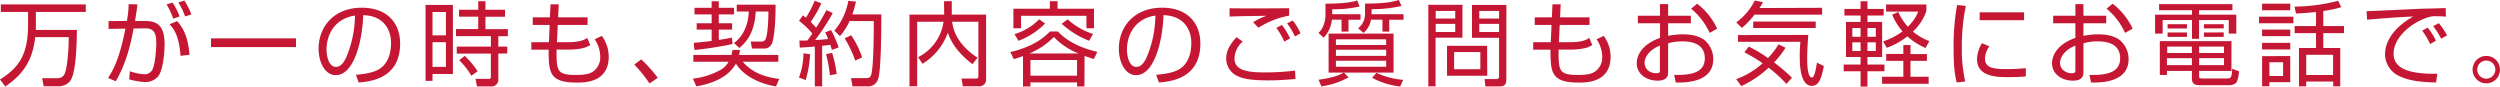 <svg xmlns="http://www.w3.org/2000/svg" width="912.22" height="31.57" viewBox="0 0 912.22 31.57">
  <g id="bdb26c5e-b45c-463a-b3c7-3441c6bf33d5" data-name="Layer 2">
    <g id="b3694aee-32dd-4fbe-a7af-73987da1923f" data-name="レイアウト">
      <g>
        <path d="M28.06,10.92c-.1,8.13-.54,15.87-2.45,18.64a5.41,5.41,0,0,1-4.55,1.91H15.94l-.57-2.94,5.55,0a2.76,2.76,0,0,0,2.52-1.31c1-1.9,1.6-7.6,1.64-13.66H12.86c-.84,6.83-3,12.62-10.92,18L0,29c6.5-4.05,10.24-8.67,10.24-19.82V4.35H.3V1.61h31V4.35H13.09V9.24c0,.74,0,1.27,0,1.68Z" style="fill: #c51733"/>
        <path d="M50.15,1.61c-.16,1.44-.4,3-.87,6.06l3.85,0c5.09,0,6.93,2.68,6.93,8.61,0,3.11-.63,9.91-2.58,11.85a6.33,6.33,0,0,1-4.65,1.81,25,25,0,0,1-5.69-1L47.37,26a19.9,19.9,0,0,0,5,1.08,3.31,3.31,0,0,0,3.28-1.71c1.07-2.38,1.37-7.74,1.37-9.61,0-3.41-.67-5.49-4.12-5.42l-4.15.06c-2,11.15-4.85,16.27-6.49,19.25l-2.82-1.2c2-3.18,4.05-6.7,6.33-18l-6.16.1,0-2.85,6.69-.06a34.15,34.15,0,0,0,.64-6.13ZM63.21,6.83a24.82,24.82,0,0,0-2.44-5.19l2.17-.7A21.39,21.39,0,0,1,65.52,6Zm2.64,13.53c-.43-7.8-3-10.48-4-11.49L64.65,7.7c2.24,2.61,3.88,5.52,4.52,12.29ZM67.56,6A26.3,26.3,0,0,0,65.08.9L67.26.2a24.75,24.75,0,0,1,2.55,5.06Z" style="fill: #c51733"/>
        <path d="M108,14v3.18H77V14Z" style="fill: #c51733"/>
        <path d="M129.87,27.29c5.25-.47,8-1.31,9.91-3.18,2.58-2.58,2.91-6.4,2.91-8.44,0-3.92-1.94-9.91-10.18-10.14-.06,6.72-2.58,21.89-10,21.89-3.92,0-6.26-4.69-6.26-9.61,0-8.3,5.82-15,15.76-15C141.35,2.81,146,8.5,146,15.87c0,12.72-10.71,13.89-15.13,14.23ZM123.94,7.87c-4.79,3.51-4.79,9.34-4.79,10.21,0,2.51.84,6.33,3.45,6.33,1.78,0,2.88-1.78,3.55-3.05a40.24,40.24,0,0,0,3.38-15.67A12.1,12.1,0,0,0,123.94,7.87Z" style="fill: #c51733"/>
        <path d="M165.26,1.81V27h-7.44V29.5h-2.54V1.81Zm-2.55,2.58h-4.89v8.5h4.89Zm0,11h-4.89v9h4.89Zm21.56-9.28h-7.13v4.52h8.17v2.58h-3.48V17h3.25v2.54h-3.25v9.14a2.49,2.49,0,0,1-2.78,2.85h-5l-.53-2.75,4.72,0c.63,0,.87-.07.87-.71V19.55H166.66V17h12.46V13.19H166.39V10.61h8.11V6.09h-7V3.55h7V.44h2.64V3.55h7.13ZM172,27.65A25.71,25.71,0,0,0,167.57,22l2-1.61A29.26,29.26,0,0,1,174.26,26Z" style="fill: #c51733"/>
        <path d="M200.88,1.57h3l-.23,4.76h10.75V9.11H203.52l-.3,6.29H207c5,0,6.43-1,7.26-1.57l1.11,2.58c-.84.56-2.48,1.7-8.61,1.7h-3.68c0,7.64,0,9.24,7.07,9.24,3.88,0,5.29-.6,6.22-1.23a6.28,6.28,0,0,0,2.65-5.3A11.67,11.67,0,0,0,217,14.33l2.61-1.24a13.08,13.08,0,0,1,2.51,7.57c0,9.47-8.8,9.47-11.68,9.47-10,0-10.25-3.71-10.25-12h-6.32V15.4h6.43l.26-6.29h-6.16V6.33h6.26Z" style="fill: #c51733"/>
        <path d="M237,30.47a48.47,48.47,0,0,0-5.56-6.93L234,21.66a52,52,0,0,1,6,6.73Z" style="fill: #c51733"/>
        <path d="M252.84,28.69a26.76,26.76,0,0,0,10.28-3.31,7.71,7.71,0,0,0,2.74-2.85H253V20.05H266.9a11.1,11.1,0,0,0,.37-1.84H270c-.1.81-.17,1.14-.3,1.84H284v2.48H271c2,2.21,5.39,5.33,13.33,6.26l-1.18,2.75c-7.23-1.24-12.25-4.49-14.63-8.34-3.38,6.23-11.55,7.8-14.43,8.31ZM267.3,16.07a133.06,133.06,0,0,1-13.89,2.18l-.27-2.61c2.14-.2,4.45-.41,6.53-.71V10.81h-5.46V8.5h5.46V5.26h-6.26V2.85h6.26V.47h2.61V2.85h5.56V5.26h-5.56V8.5h4.85v2.31h-4.85v3.75c2.61-.4,3.08-.5,4.79-.83ZM283,1.71c0,9.91-1,13.36-1.27,14a3,3,0,0,1-3.08,2H274.4l-.47-2.55,3.82,0A1.53,1.53,0,0,0,279.46,14c.46-1.21.9-4.69.93-9.78h-4.62c-.47,8-3.65,11.35-6,13.29l-1.94-1.8c1.27-1,5.05-4,5.39-11.49h-4.39V1.71Z" style="fill: #c51733"/>
        <path d="M303.86,4.76a73.51,73.51,0,0,1-6.43,9.84c2.55-.1,3.75-.27,4.72-.37a17.09,17.09,0,0,0-1.07-2.41l2.15-.84A38.3,38.3,0,0,1,306,17.31l-2.44.9c-.14-.5-.24-.8-.57-1.87-1.88.27-2.55.33-3,.37v14.8h-2.67V17c-3.28.24-4.12.31-5.49.37l-.14-2.57c.94,0,1.14,0,2.88,0a30.32,30.32,0,0,0,1.84-2.58,30.42,30.42,0,0,0-4.85-4.62l1.4-2c.31.24.54.44,1.11.87A40.63,40.63,0,0,0,297.27.27l2.44.94A45.54,45.54,0,0,1,295.83,8c.13.17,1,1,1.94,2.11a70.38,70.38,0,0,0,3.78-6.43ZM291.54,28.29a26,26,0,0,0,1.64-8.87l2.41.4a39.37,39.37,0,0,1-1.6,9.41Zm11.28-.83a51.71,51.71,0,0,0-1.4-7.71l2.21-.46A44.68,44.68,0,0,1,305.3,27Zm1.64-16.28A23.14,23.14,0,0,0,309.55.3l2.78.3A35,35,0,0,1,311,5.26h10.58c0,4.28,0,20.79-1.24,23.83a3.8,3.8,0,0,1-3.95,2.42h-5.32l-.54-3,5.33,0c.8,0,1.7,0,2.07-1.37.94-3.48.91-18.48.91-19.45H310a21.46,21.46,0,0,1-3.52,5.49Zm7.6,10.92A41.45,41.45,0,0,0,308.21,14l2.38-1.14a33.54,33.54,0,0,1,4,8.07Z" style="fill: #c51733"/>
        <path d="M344.47.44h2.82V5.32h12.52v23.3A2.47,2.47,0,0,1,357,31.47h-5.69l-.44-2.81,5.19,0c.44,0,.94,0,.94-.87V7.94h-9.58c.37,2.77,1.64,8.1,9.28,13.12l-1.85,2.34c-6.62-5-8.23-9.4-9-11.45a22,22,0,0,1-9.24,11.32L335,20.86a17.08,17.08,0,0,0,9.28-12.92h-9.61V31.47h-2.81V5.32h12.65Z" style="fill: #c51733"/>
        <path d="M395.7,31.54H393V30.07H376v1.47h-2.72V20.46c-1.4.53-2.41.83-3.34,1.14L368.64,19c5-1.14,10.72-3.45,14.47-7.53H386c3.75,4.05,9.41,6.36,14.4,7.43l-1.27,2.64c-.87-.26-1.58-.5-3.38-1.13ZM385.89.44V3.18h13.29v7.13h-2.75V5.76H372.56v4.55h-2.78V3.18h13.29V.44Zm-15.71,12a20.63,20.63,0,0,0,9-5.42l2.15,1.57a26.89,26.89,0,0,1-9.71,6.3Zm23.37,7.07a24.89,24.89,0,0,1-9-6,27.48,27.48,0,0,1-8.93,6ZM393,21.9H376v5.72h17ZM389.57,7.06a25.33,25.33,0,0,0,9.27,5.33l-1.44,2.48a31.8,31.8,0,0,1-10-6.2Z" style="fill: #c51733"/>
        <path d="M421.88,27.29c5.25-.47,8-1.31,9.91-3.18,2.58-2.58,2.91-6.4,2.91-8.44,0-3.92-1.94-9.91-10.18-10.14-.06,6.72-2.58,21.89-10,21.89-3.92,0-6.26-4.69-6.26-9.61,0-8.3,5.82-15,15.76-15C433.36,2.81,438,8.5,438,15.87c0,12.72-10.71,13.89-15.13,14.23ZM416,7.87c-4.79,3.51-4.79,9.34-4.79,10.21,0,2.51.84,6.33,3.45,6.33,1.78,0,2.88-1.78,3.55-3.05a40.24,40.24,0,0,0,3.38-15.67A12.1,12.1,0,0,0,416,7.87Z" style="fill: #c51733"/>
        <path d="M453.45,15.17a8.52,8.52,0,0,0-3,6.19c0,4.59,5.39,5.06,11.11,5.06a84.32,84.32,0,0,0,11-.67l.14,3.08c-3.82.3-6.4.5-9.85.5-7.09,0-9.5-.74-11.38-1.61a7,7,0,0,1-4.05-6.26c0-3.18,1.61-5.46,3.75-7.9Zm16.94-9.48a32.78,32.78,0,0,0-11.22,4.42l-1.9-2a22,22,0,0,1,4.92-2.35c-10.05.14-11.65.2-13.53.3V3c1.51.07,11.08.11,21.73,0Zm-1.77,9.48a28.49,28.49,0,0,0-2.88-5l2-1.07a25,25,0,0,1,3,4.92Zm3.88-1.88a24.31,24.31,0,0,0-2.85-4.75l2.05-1.07a21.69,21.69,0,0,1,2.84,4.68Z" style="fill: #c51733"/>
        <path d="M486.12,5.19h10.32v2h-4.39v4.35h-2.54V7.17H486a11,11,0,0,1-3,6.56L481.07,12c1.91-1.58,2.58-4.82,2.58-6.13V1.34c7.66,0,10.11-.74,11.61-1.17l.84,2.21a43.33,43.33,0,0,1-10,1Zm-1.33,21.29V12.25h23.7V26.48H490.38l1.67,1.74a27.36,27.36,0,0,1-9.91,3.29l-1-2.42c6-.83,7.94-1.9,9.21-2.61Zm21-12.12H487.46v2.05h18.35Zm0,3.79H487.46v2.24h18.35Zm0,4H487.46v2.21h18.35ZM500.49,5.19h11.65v2h-5.22v4.35h-2.48V7.17h-4.19A7.71,7.71,0,0,1,497.51,12l-1.94-1.7a6.55,6.55,0,0,0,2.51-5.09V1.31c7.43,0,10.07-.64,12.35-1.31l.94,2.18a47.87,47.87,0,0,1-10.88,1.17Zm1.77,21.39A28.05,28.05,0,0,0,512,29.13l-1.1,2.44a28.34,28.34,0,0,1-10.24-3.18Z" style="fill: #c51733"/>
        <path d="M533.63,1.74v12h-9.81V31.51h-2.64V1.74ZM531,4h-7.13V6.76H531Zm0,4.72h-7.13v2.95H531Zm11.68,18.92H528V16.71h14.63ZM540.16,19h-9.57v6.26h9.57Zm9.48,9.85c0,1.67-.37,2.68-2.35,2.68H542l-.3-2.68,4.29,0c.93,0,1-.43,1-1V13.79h-9.88v-12h12.56ZM547,4h-7.23V6.76H547Zm0,4.72h-7.23v2.95H547Z" style="fill: #c51733"/>
        <path d="M566.48,1.57h3l-.23,4.76H580V9.11H569.12l-.3,6.29h3.82c5,0,6.43-1,7.26-1.57L581,16.41c-.84.56-2.48,1.7-8.61,1.7h-3.68c0,7.64,0,9.24,7.06,9.24,3.89,0,5.29-.6,6.23-1.23a6.31,6.31,0,0,0,2.65-5.3,11.67,11.67,0,0,0-2.08-6.49l2.61-1.24a13.08,13.08,0,0,1,2.51,7.57c0,9.47-8.8,9.47-11.68,9.47-10,0-10.25-3.71-10.25-12h-6.32V15.4h6.42l.27-6.29H560V6.33h6.26Z" style="fill: #c51733"/>
        <path d="M605.68,1.51h3V5.73h8.3V8.5h-8.3v4.59a27.15,27.15,0,0,1,5.49-.57c1.91,0,5.39.27,7.77,2.11a9,9,0,0,1,3.21,6.93c0,8.77-10.68,8.61-13.69,8.54l-.57-2.75c4.38,0,11.18,0,11.18-6.09,0-5.86-5.89-6.16-8.14-6.16a17.73,17.73,0,0,0-5.25.7V26.12c0,1.17,0,3.31-3.85,3.31-4.09,0-7.6-2.44-7.6-6.3s3-7.39,8.5-9.3V8.5h-8.1V5.73h8.1Zm0,15.13c-4.62,1.84-5.59,4.92-5.59,6.23,0,2.44,2,3.85,4.32,3.85.74,0,1.27-.1,1.27-1ZM619.27,1.37a24.23,24.23,0,0,1,7.3,9.08L623.83,12a24.87,24.87,0,0,0-6.77-8.84Z" style="fill: #c51733"/>
        <path d="M664.87,2.85V5.36H640.2a32.52,32.52,0,0,1-4.59,4.82l-2.07-2a22.27,22.27,0,0,0,6.76-8l3,.64c-.47.83-.77,1.34-1.28,2.11ZM638.12,17a48.31,48.31,0,0,1,7,4.19,29.43,29.43,0,0,0,3.85-5l2.55,1.24a33.88,33.88,0,0,1-4.19,5.35,67.44,67.44,0,0,1,6.53,5.56l-2,2.28a51.59,51.59,0,0,0-6.5-5.93,36.92,36.92,0,0,1-10,6.73l-1.84-2.54a29.54,29.54,0,0,0,9.64-5.8,59.85,59.85,0,0,0-6.66-4Zm21.7-4.25c-.34,4.45-.4,7.43-.4,8.47,0,1.64,0,7.06,1.77,7.06,1,0,1.61-4.28,1.78-5.42l2.54,1.24c-.94,4.82-1.91,7.23-4.42,7.23-4.38,0-4.38-8.47-4.38-10.51a51.46,51.46,0,0,1,.23-5.56H634.17V12.79Zm2.71-2.54h-22.8V7.87h22.8Z" style="fill: #c51733"/>
        <path d="M678.9,3.25V.47h2.51V3.25h5.93V5.66h-5.93V8h5.36V20.79h-5.36v2.75h6.2V26h-6.2v5.59H678.9V26h-6.16V23.54h6.16V20.79h-5.32V8h5.32V5.66H673V3.25Zm0,7h-3v3.18h3Zm0,5.19h-3v3.18h3Zm5.56-5.19h-3.05v3.18h3.05Zm0,5.19h-3.05v3.18h3.05Zm12.65,4.29h6v2.47h-6V28h6.63v2.58h-17V28h7.77v-5.8h-6.26V19.69h6.26V16.44h2.64Zm-10-4.62a23.77,23.77,0,0,0,7.1-3.69,21,21,0,0,1-3.78-6.09l2.24-.94a20.24,20.24,0,0,0,3.48,5.36,15.59,15.59,0,0,0,3.79-5.52H688.21V1.64h14.7V4.05A18.51,18.51,0,0,1,698,11.52,20.85,20.85,0,0,0,704,15l-1.4,2.51A23.56,23.56,0,0,1,696,13.26a26.76,26.76,0,0,1-7.53,4.18Z" style="fill: #c51733"/>
        <path d="M717.3,2.18a73,73,0,0,0-1.44,15,51.7,51.7,0,0,0,1.24,12.55l-3.11.37c-.54-2.17-1.14-4.68-1.14-12.28a83.62,83.62,0,0,1,1.27-16Zm8.61,14.76a7.47,7.47,0,0,0-1.61,4.39c0,2.91,2,3.88,7.43,3.88a74.12,74.12,0,0,0,7.47-.33v3c-1.21.1-2.91.27-6.13.27-4.22,0-11.68,0-11.68-6.6a11.43,11.43,0,0,1,1.84-5.79ZM738.56,4.49V7.37h-16.2V4.49Z" style="fill: #c51733"/>
        <path d="M757.28,1.51h2.94V5.73h8.31V8.5h-8.31v4.59a27.34,27.34,0,0,1,5.49-.57c1.91,0,5.4.27,7.77,2.11a9,9,0,0,1,3.22,6.93c0,8.77-10.68,8.61-13.7,8.54l-.57-2.75c4.39,0,11.19,0,11.19-6.09,0-5.86-5.9-6.16-8.14-6.16a17.83,17.83,0,0,0-5.26.7V26.12c0,1.17,0,3.31-3.85,3.31-4.08,0-7.6-2.44-7.6-6.3s3-7.39,8.51-9.3V8.5h-8.1V5.73h8.1Zm0,15.13c-4.62,1.84-5.59,4.92-5.59,6.23,0,2.44,2,3.85,4.32,3.85.73,0,1.27-.1,1.27-1ZM770.87,1.37a24.23,24.23,0,0,1,7.3,9.08L775.42,12a25,25,0,0,0-6.76-8.84Z" style="fill: #c51733"/>
        <path d="M814.59,3.72H802.41V5.36H816v6.89h-2.75V7.33H802.41v6.83h-2.58V7.33H789.12v4.92h-2.75V5.36h13.46V3.72h-12V1.51h26.75Zm-.36,22.16H802.44v1.74c0,.74,0,1,1.07,1h9.08c1.47,0,1.74-.3,1.91-3.52L817,26a13,13,0,0,1-.77,3.78c-.57,1.18-2.38,1.31-2.71,1.31H802.81c-1.34,0-3-.1-3-2.38V25.88h-9.11v1.47h-2.61V15h26.15ZM799.8,21.23h-9.11v2.54h9.11Zm0-4.22h-9v2.34h9ZM798,8.84v1.54h-7.07V8.84Zm0,3v1.61h-7.07V11.85ZM811.51,17h-9.07v2.34h9.07Zm0,4.22h-9.07v2.54h9.07Zm-.1-12.39v1.54h-7.23V8.84Zm0,3v1.61h-7.23V11.85Z" style="fill: #c51733"/>
        <path d="M836.83,6.09V8.5H824.3V6.09Zm-1.14-4.75V3.75H825.41V1.34Zm0,9.47v2.38H825.41V10.81Zm0,4.83v2.41H825.41V15.64Zm0,4.82V30h-7.64v1.48h-2.64v-11Zm-2.61,2.27h-5v5h5ZM847.74,9.51h7.57v2.58h-7.57v5.42h6.19v14h-2.57V29.76h-9.85v1.75h-2.64v-14h6.22V12.09h-7.8V9.51h7.8V4.39c-3.51.33-5.38.47-7.33.53l-.5-2.51A65.77,65.77,0,0,0,853.16.3l1.14,2.31A38.4,38.4,0,0,1,847.74,4ZM851.32,20h-9.81v7.36h9.81Z" style="fill: #c51733"/>
        <path d="M892.47,6.06c-1.07-.07-2.11-.13-3.45-.13a8.3,8.3,0,0,0-3.11.4c-6.36,2.07-12.52,7.5-12.52,13.26,0,4.18,3.38,6.29,9.1,7a42.31,42.31,0,0,0,6.87.3l-.47,3.21c-7.07-.13-11-1-14.2-2.74a8.8,8.8,0,0,1-4.42-7.5c0-6.1,5-10.85,10.28-13.83-6.59.3-9.78.57-16.84,1.14l-.17-3.11c2.78,0,18-.84,21.36-.91.94,0,6.83-.17,7.5-.2Zm-5.73,10a30.11,30.11,0,0,0-2.91-4.89l2-1.07a22.71,22.71,0,0,1,3,4.75Zm4-1.94a28,28,0,0,0-2.91-4.59l2.07-1.07a25.28,25.28,0,0,1,3,4.45Z" style="fill: #c51733"/>
        <path d="M912.22,25.41a5,5,0,1,1-5-5A5,5,0,0,1,912.22,25.41Zm-8.3,0a3.3,3.3,0,1,0,3.31-3.31A3.29,3.29,0,0,0,903.92,25.41Z" style="fill: #c51733"/>
      </g>
    </g>
  </g>
</svg>

